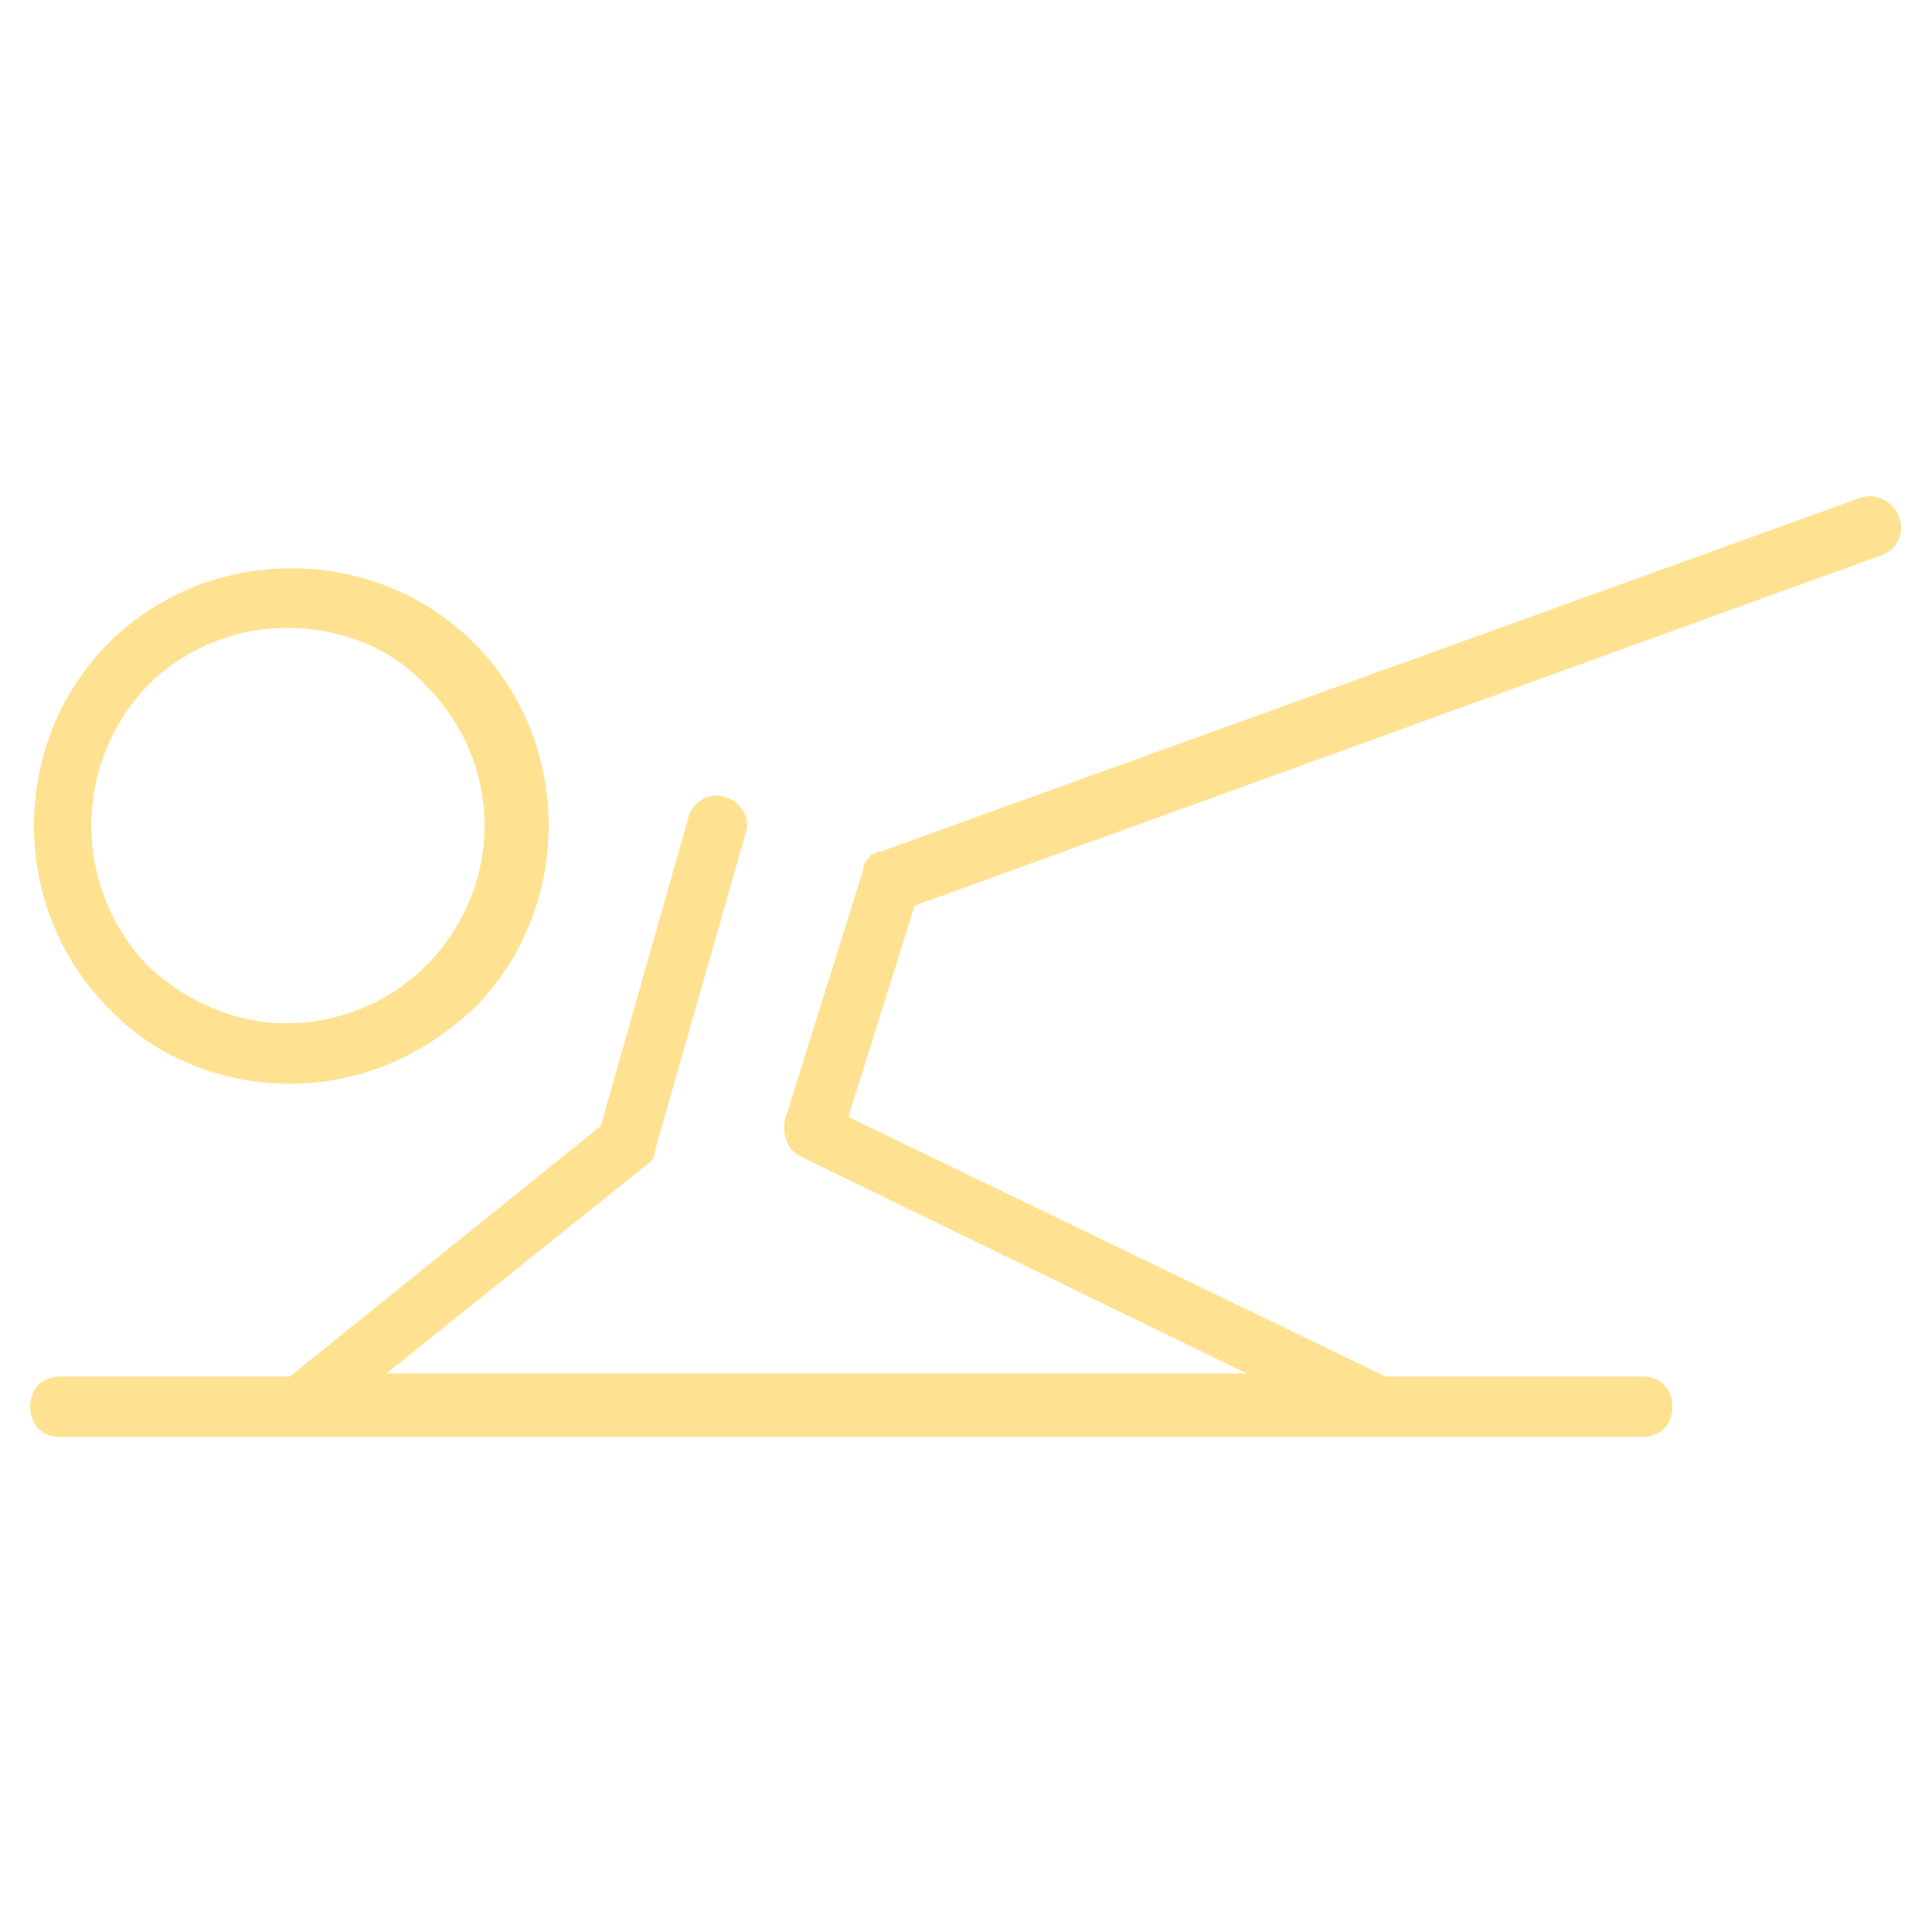 <?xml version="1.0" encoding="UTF-8"?> <!-- Generator: Adobe Illustrator 27.0.1, SVG Export Plug-In . SVG Version: 6.00 Build 0) --> <svg xmlns="http://www.w3.org/2000/svg" xmlns:xlink="http://www.w3.org/1999/xlink" id="Слой_1" x="0px" y="0px" viewBox="0 0 64 64" style="enable-background:new 0 0 64 64;" xml:space="preserve"> <style type="text/css"> .st0{fill:#FFE291;} </style> <g> <path class="st0" d="M62.9,17.1c-0.2-0.5-0.8-0.8-1.3-0.6L29.2,28.2c0,0,0,0-0.1,0s-0.1,0.1-0.2,0.1s-0.1,0.1-0.1,0.1l-0.1,0.1 c0,0.1-0.1,0.1-0.1,0.2c0,0,0,0,0,0.1L26,37.1c-0.1,0.5,0.1,1,0.5,1.2l14.8,7.2H12.8l8.6-6.9c0.2-0.1,0.3-0.3,0.3-0.5l3-10.5 c0.2-0.5-0.2-1.1-0.7-1.2c-0.5-0.2-1.1,0.2-1.2,0.7l-2.9,10.2L9.6,45.6H2c-0.6,0-1,0.4-1,1s0.4,1,1,1h52.4c0.6,0,1-0.4,1-1 s-0.4-1-1-1h-8.5L28.1,37l2.2-7l32-11.6C62.9,18.2,63.1,17.6,62.9,17.1z"></path> <path class="st0" d="M9.6,35.9c2.3,0,4.4-0.9,6.1-2.5c3.3-3.3,3.3-8.8,0-12.1s-8.8-3.3-12.1,0s-3.3,8.8,0,12.1 C5.1,35,7.3,35.9,9.6,35.9z M4.9,22.7c1.3-1.3,3-1.9,4.6-1.9c1.7,0,3.4,0.6,4.6,1.9c2.6,2.6,2.6,6.7,0,9.3 c-1.2,1.2-2.9,1.9-4.6,1.9S6.2,33.2,4.9,32C2.4,29.4,2.4,25.3,4.9,22.7z"></path> </g> </svg> 